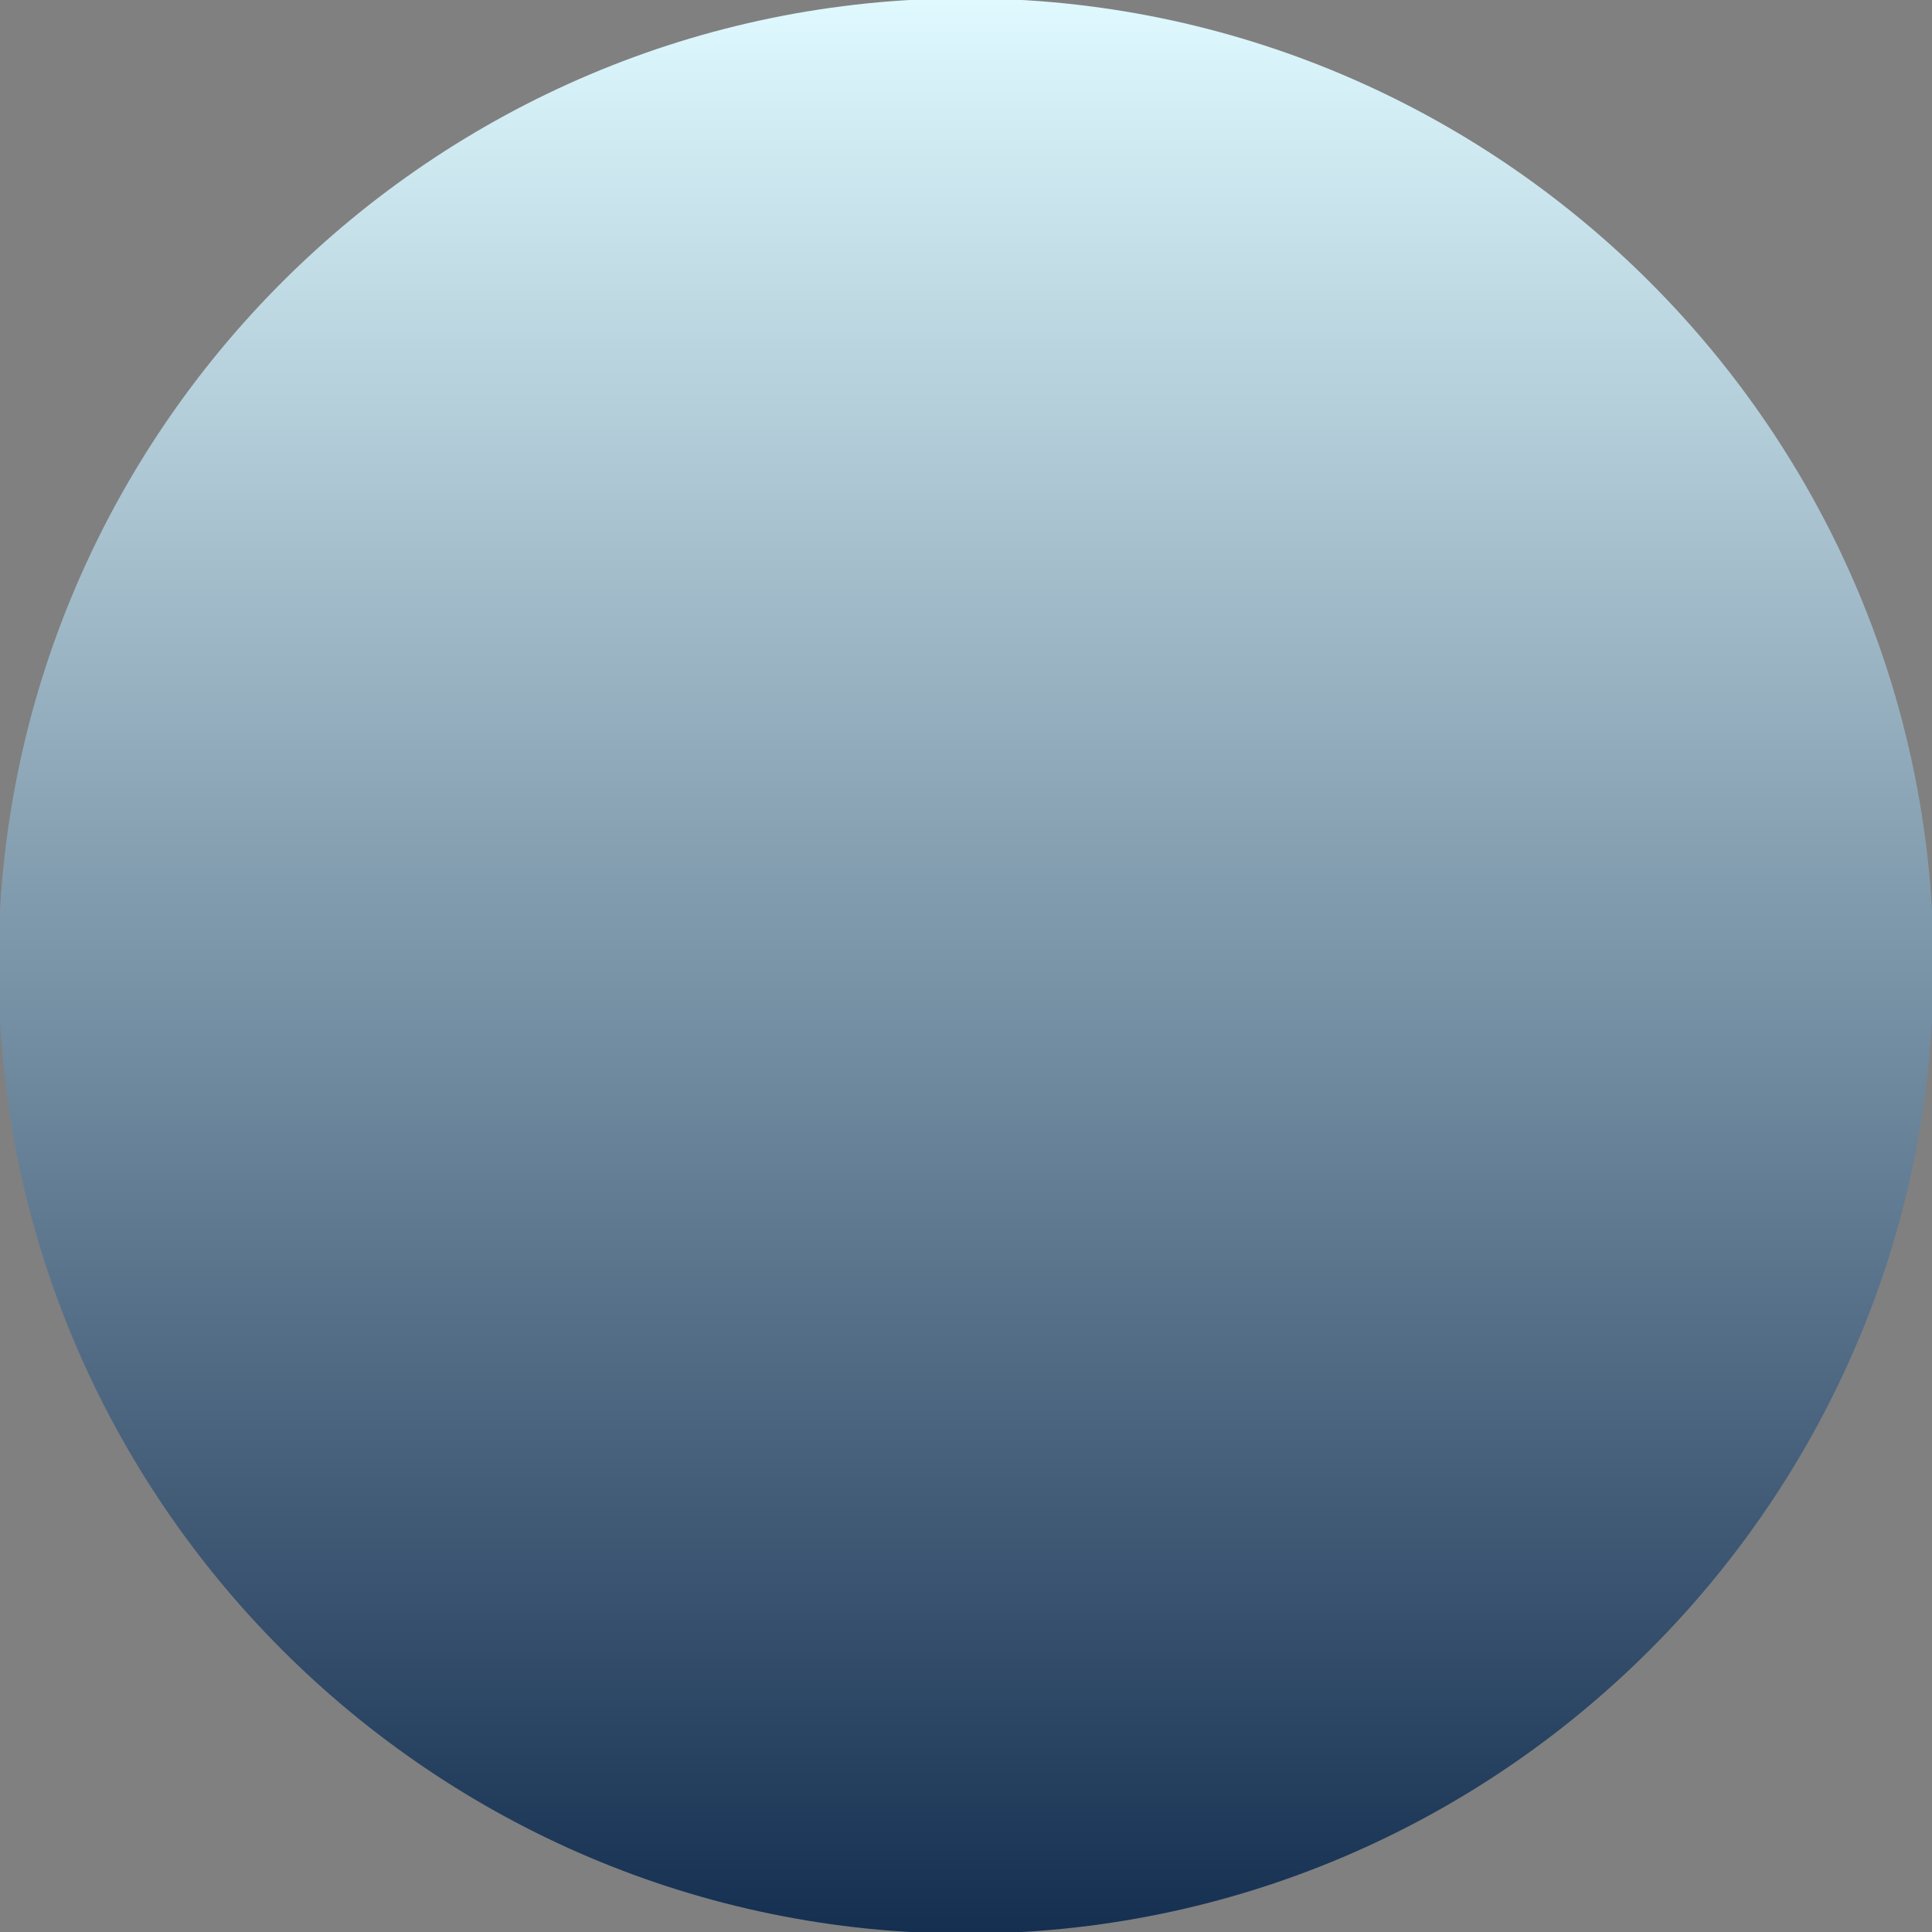 <svg xmlns="http://www.w3.org/2000/svg" xmlns:xlink="http://www.w3.org/1999/xlink" version="1.1" x="0px" y="0px" viewBox="0 0 100 100" enable-background="new 0 0 100 100" xml:space="preserve" width="100px" height="100px" aria-hidden="true" style="fill:url(#CerosGradient_idb6922ed9a);"><rect x="0" y="0" width="100" height="100" fill="#808080" stroke="none"/><defs><linearGradient class="cerosgradient" data-cerosgradient="true" id="CerosGradient_idb6922ed9a" gradientUnits="userSpaceOnUse" x1="50%" y1="100%" x2="50%" y2="0%"><stop offset="0%" stop-color="#152F51"/><stop offset="100%" stop-color="#DFF9FF"/></linearGradient><linearGradient/></defs><g><path d="M50,100.083C22.383,100.083-0.084,77.615-0.084,50C-0.084,22.383,22.383-0.084,50-0.084   c27.616,0,50.083,22.468,50.083,50.084C100.083,77.615,77.615,100.083,50,100.083z" style="fill:url(#CerosGradient_idb6922ed9a);"/></g></svg>